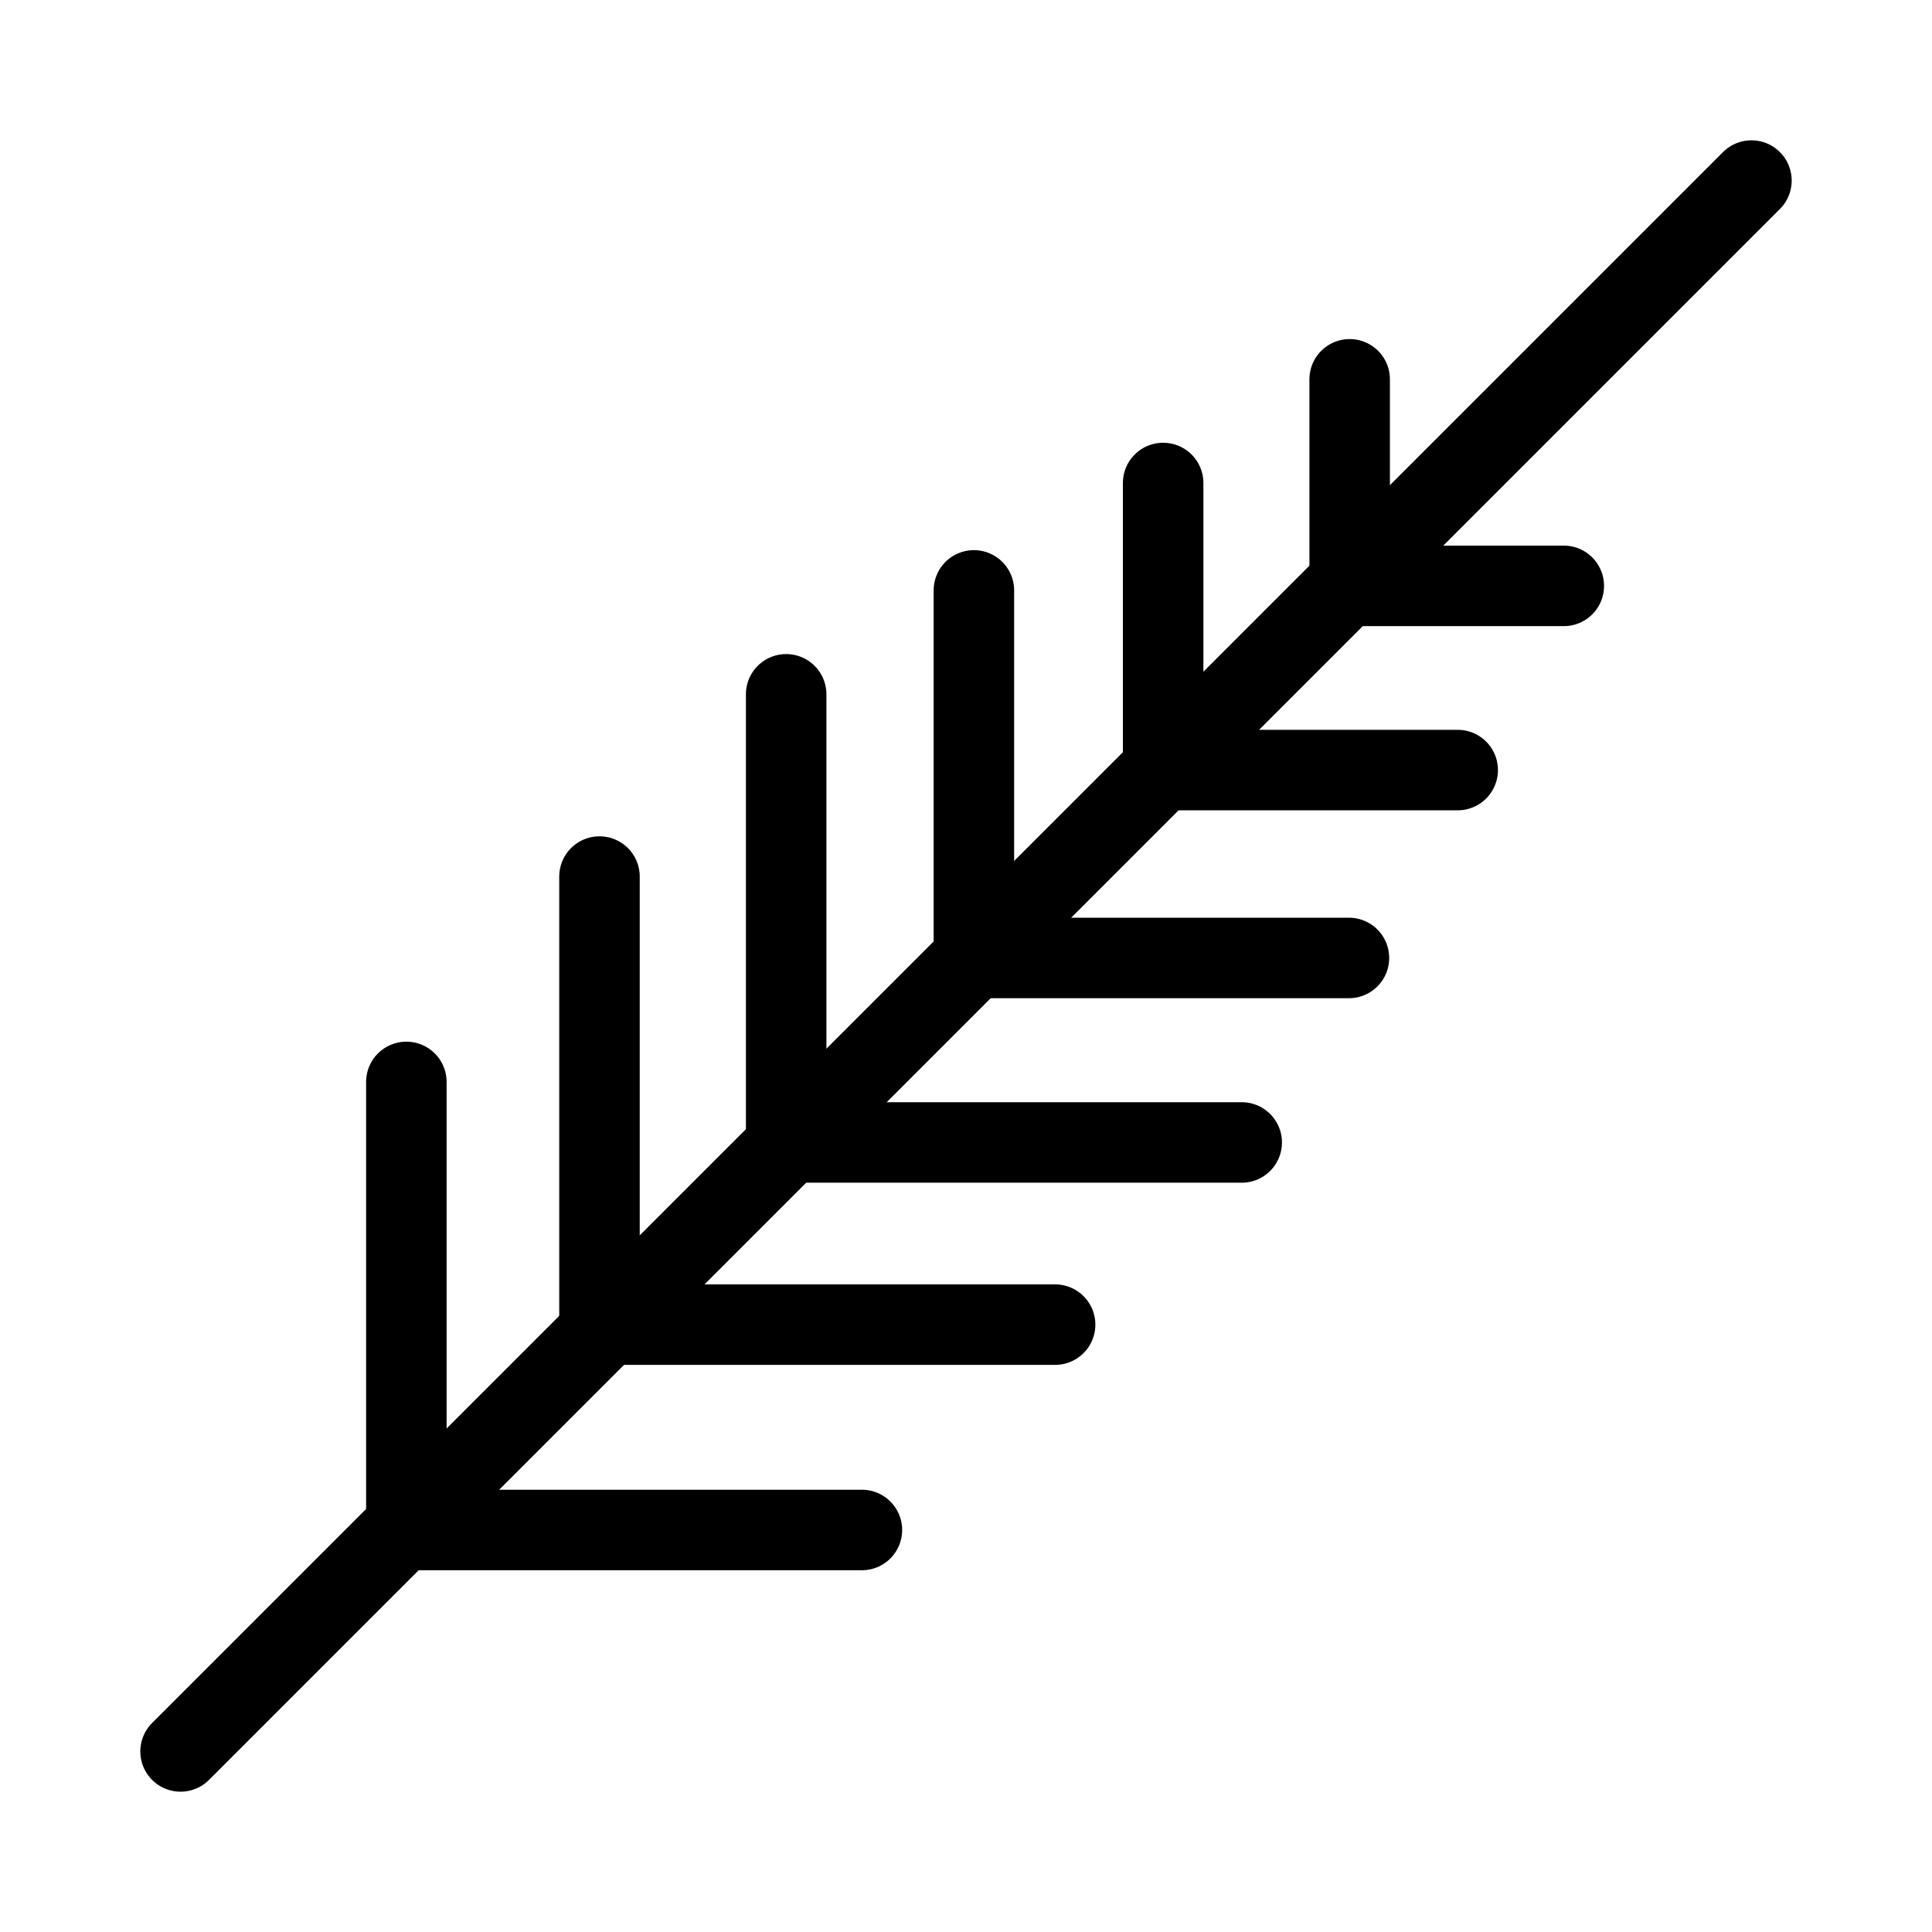 <svg xmlns="http://www.w3.org/2000/svg" xmlns:xlink="http://www.w3.org/1999/xlink" width="28" height="28" viewBox="0 0 24 24" version="1.1" stroke="#000000" stroke-width="1">
    <title stroke="#000000" stroke-width="1">wheat</title>
    <g id="wheat" stroke="#000000" stroke-width="1" fill="none" fill-rule="evenodd" stroke-linecap="round">
        <g id="Group" transform="translate(2.243, 2.24)" stroke="#000000" stroke-width="1">
            <line x1="0" y1="19.517" x2="19.514" y2="0.003" id="Path-257" stroke="#000000" stroke-width="1"/>
            <line x1="2.805" y1="16.766" x2="2.805" y2="11.2" id="Path-258" stroke="#000000" stroke-width="1"/>
            <line x1="2.898" y1="16.766" x2="8.464" y2="16.766" id="Path-258" stroke="#000000" stroke-width="1"/>
            <line x1="5.204" y1="14.215" x2="5.204" y2="8.649" id="Path-258" stroke="#000000" stroke-width="1"/>
            <line x1="5.297" y1="14.215" x2="10.864" y2="14.215" id="Path-258" stroke="#000000" stroke-width="1"/>
            <line x1="7.523" y1="11.952" x2="7.523" y2="6.385" id="Path-258" stroke="#000000" stroke-width="1"/>
            <line x1="7.616" y1="11.952" x2="13.182" y2="11.952" id="Path-258" stroke="#000000" stroke-width="1"/>
            <line x1="9.855" y1="9.66" x2="9.855" y2="5.094" id="Path-258" stroke="#000000" stroke-width="1"/>
            <line x1="9.948" y1="9.66" x2="14.514" y2="9.66" id="Path-258" stroke="#000000" stroke-width="1"/>
            <line x1="12.206" y1="7.326" x2="12.206" y2="3.76" id="Path-258" stroke="#000000" stroke-width="1"/>
            <line x1="12.299" y1="7.326" x2="15.865" y2="7.326" id="Path-258" stroke="#000000" stroke-width="1"/>
            <line x1="14.523" y1="5.038" x2="14.523" y2="2.472" id="Path-258" stroke="#000000" stroke-width="1"/>
            <line x1="14.616" y1="5.038" x2="17.183" y2="5.038" id="Path-258" stroke="#000000" stroke-width="1"/>
        </g>
    </g>
</svg>